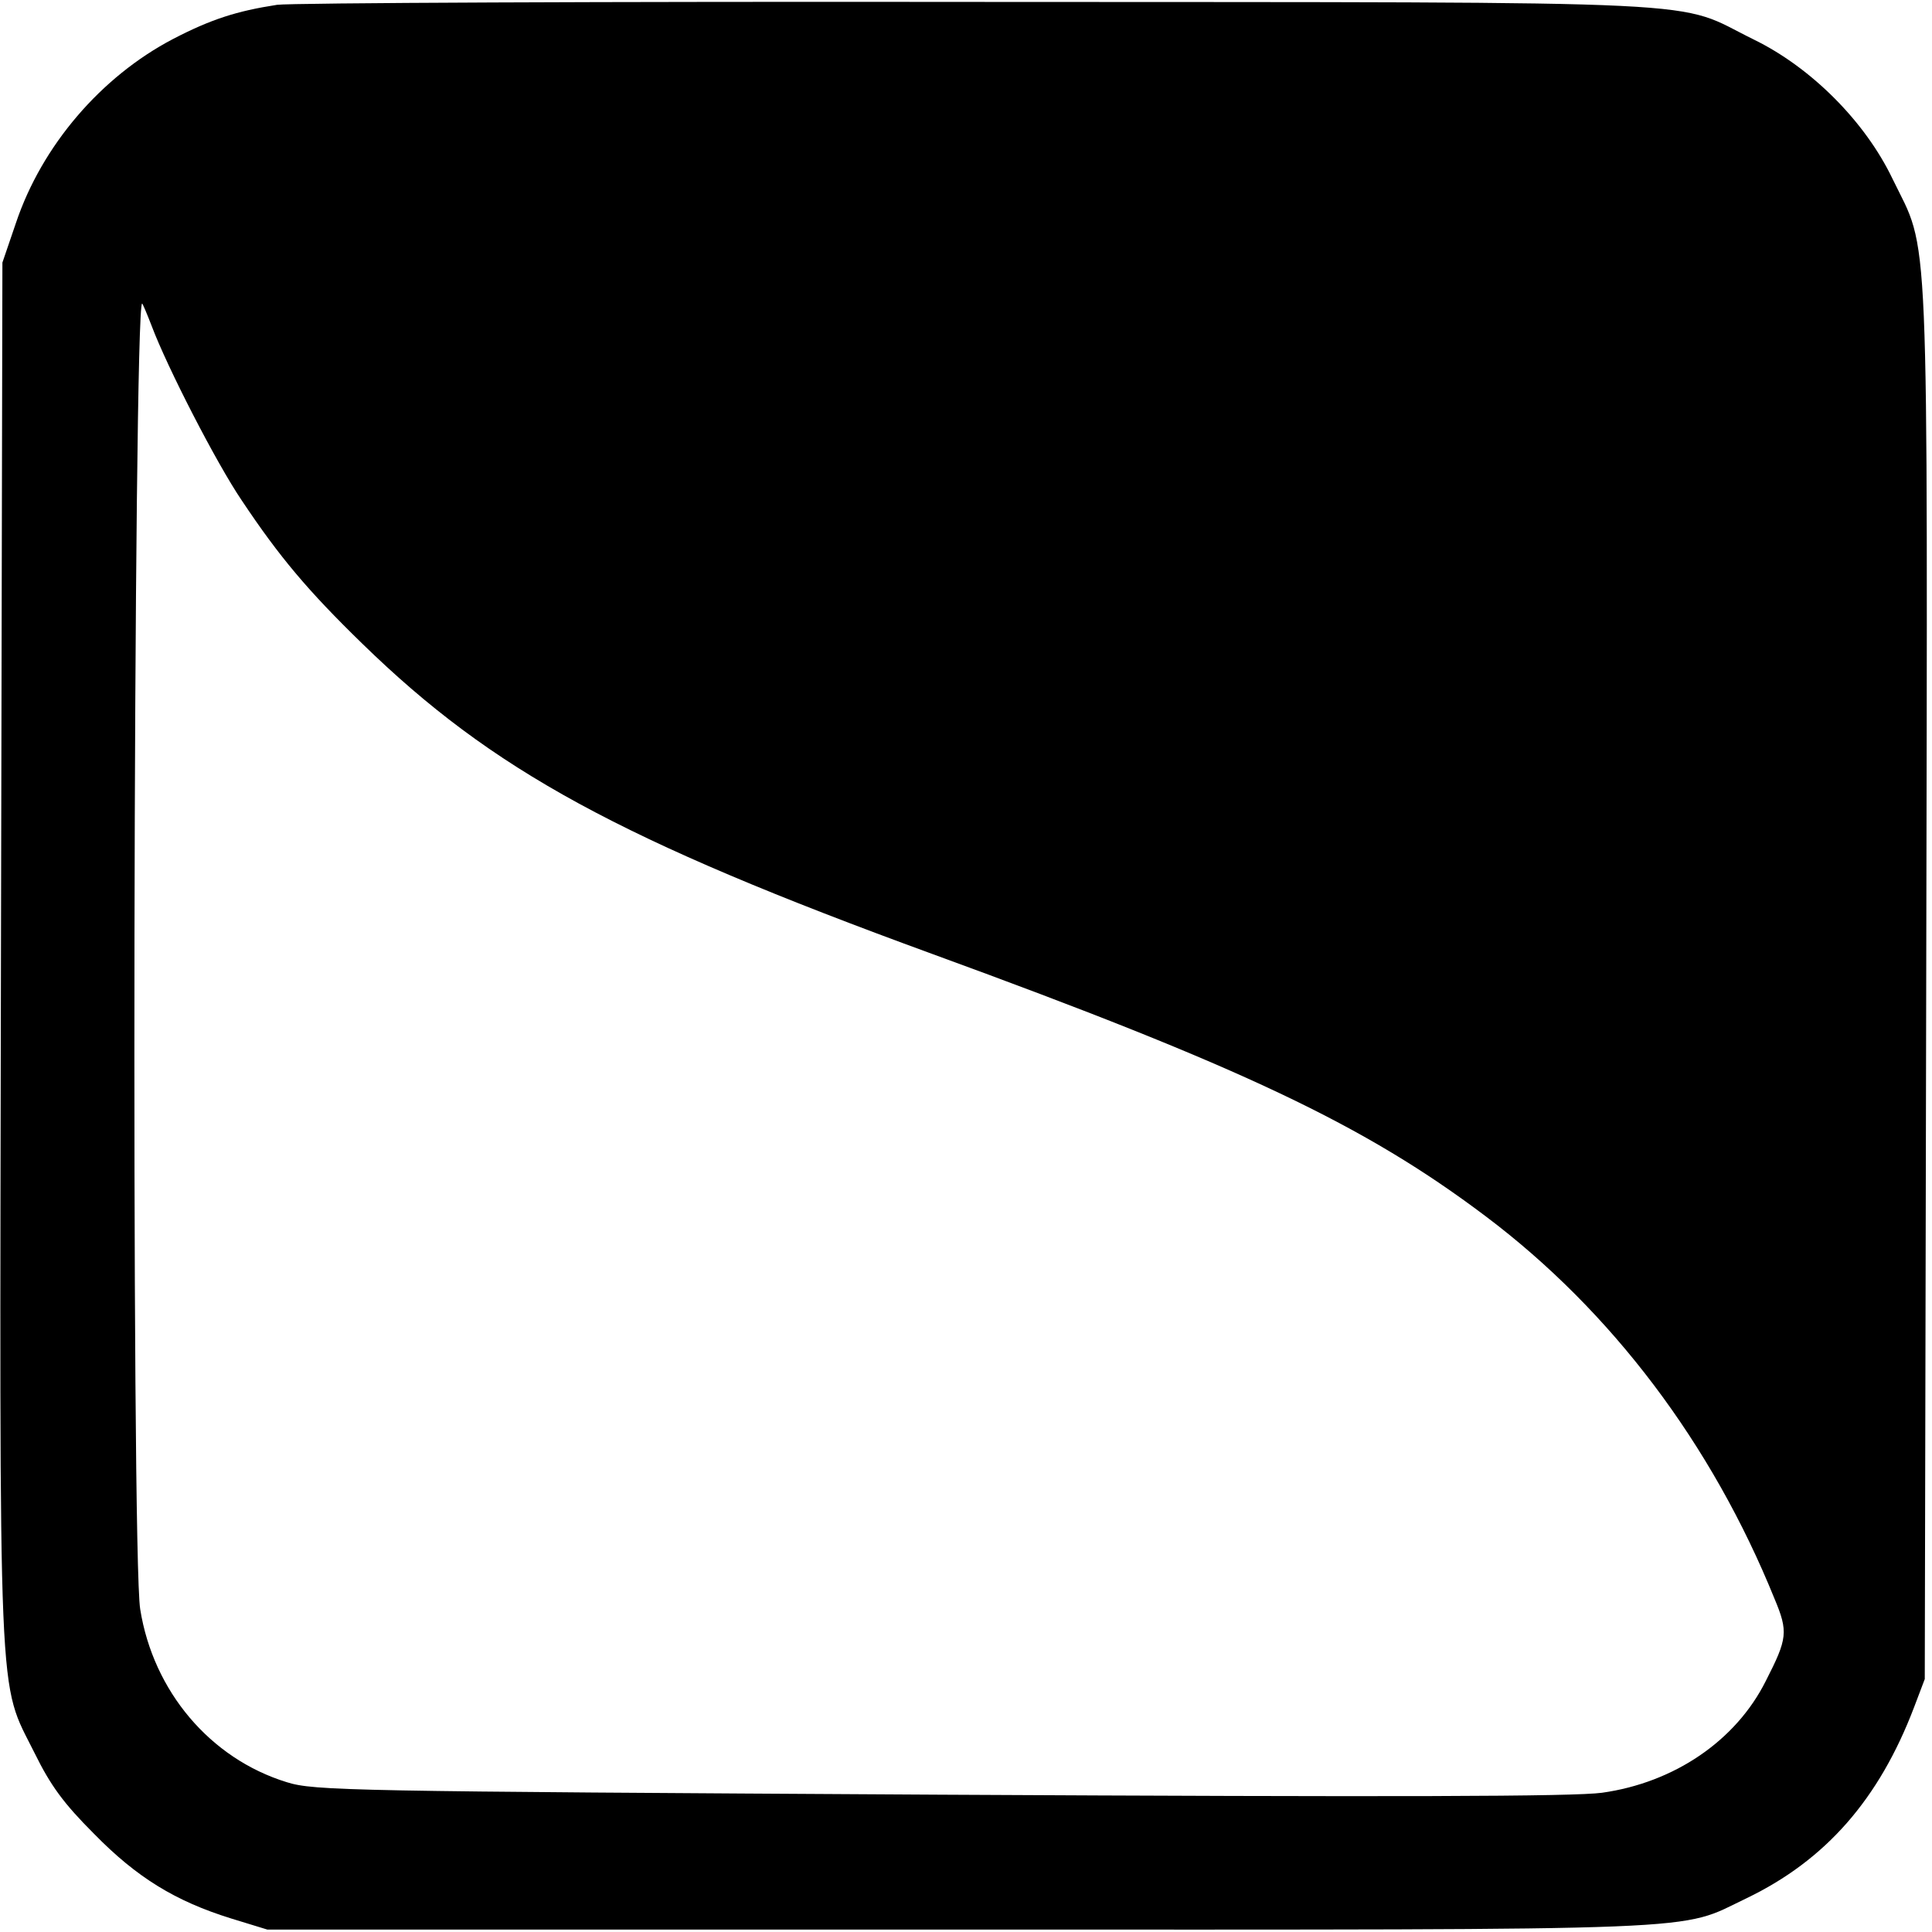 <?xml version="1.0" standalone="no"?>
<!DOCTYPE svg PUBLIC "-//W3C//DTD SVG 20010904//EN"
 "http://www.w3.org/TR/2001/REC-SVG-20010904/DTD/svg10.dtd">
<svg version="1.0" xmlns="http://www.w3.org/2000/svg"
 width="401pt" height="401pt" viewBox="0 0 401 401"
 preserveAspectRatio="xMidYMid meet">
<g transform="translate(0,401) scale(0.1,-0.1)"
fill="#000000" stroke="none">
<path d="M575 4000 c-84 -13 -137 -30 -216 -71 -149 -78 -272 -221 -326 -382
l-28 -82 -3 -1432 c-3 -1604 -7 -1507 70 -1662 33 -67 60 -104 123 -167 89
-91 169 -140 285 -176 l75 -23 1440 0 c1588 0 1485 -4 1630 65 164 79 275 205
348 397 l22 58 3 1448 c3 1618 7 1507 -70 1666 -57 119 -169 231 -288 289
-169 83 -32 77 -1610 78 -773 1 -1427 -2 -1455 -6z m-260 -667 c32 -85 134
-284 187 -362 78 -117 137 -187 250 -297 270 -263 534 -407 1183 -644 644
-235 897 -355 1148 -544 262 -197 470 -473 600 -794 29 -69 27 -83 -18 -171
-62 -124 -190 -211 -340 -232 -59 -8 -427 -9 -1375 -4 -1225 7 -1298 8 -1355
26 -159 49 -277 189 -304 359 -19 114 -14 2710 4 2710 1 0 10 -21 20 -47z"/>
</g>
</svg>

